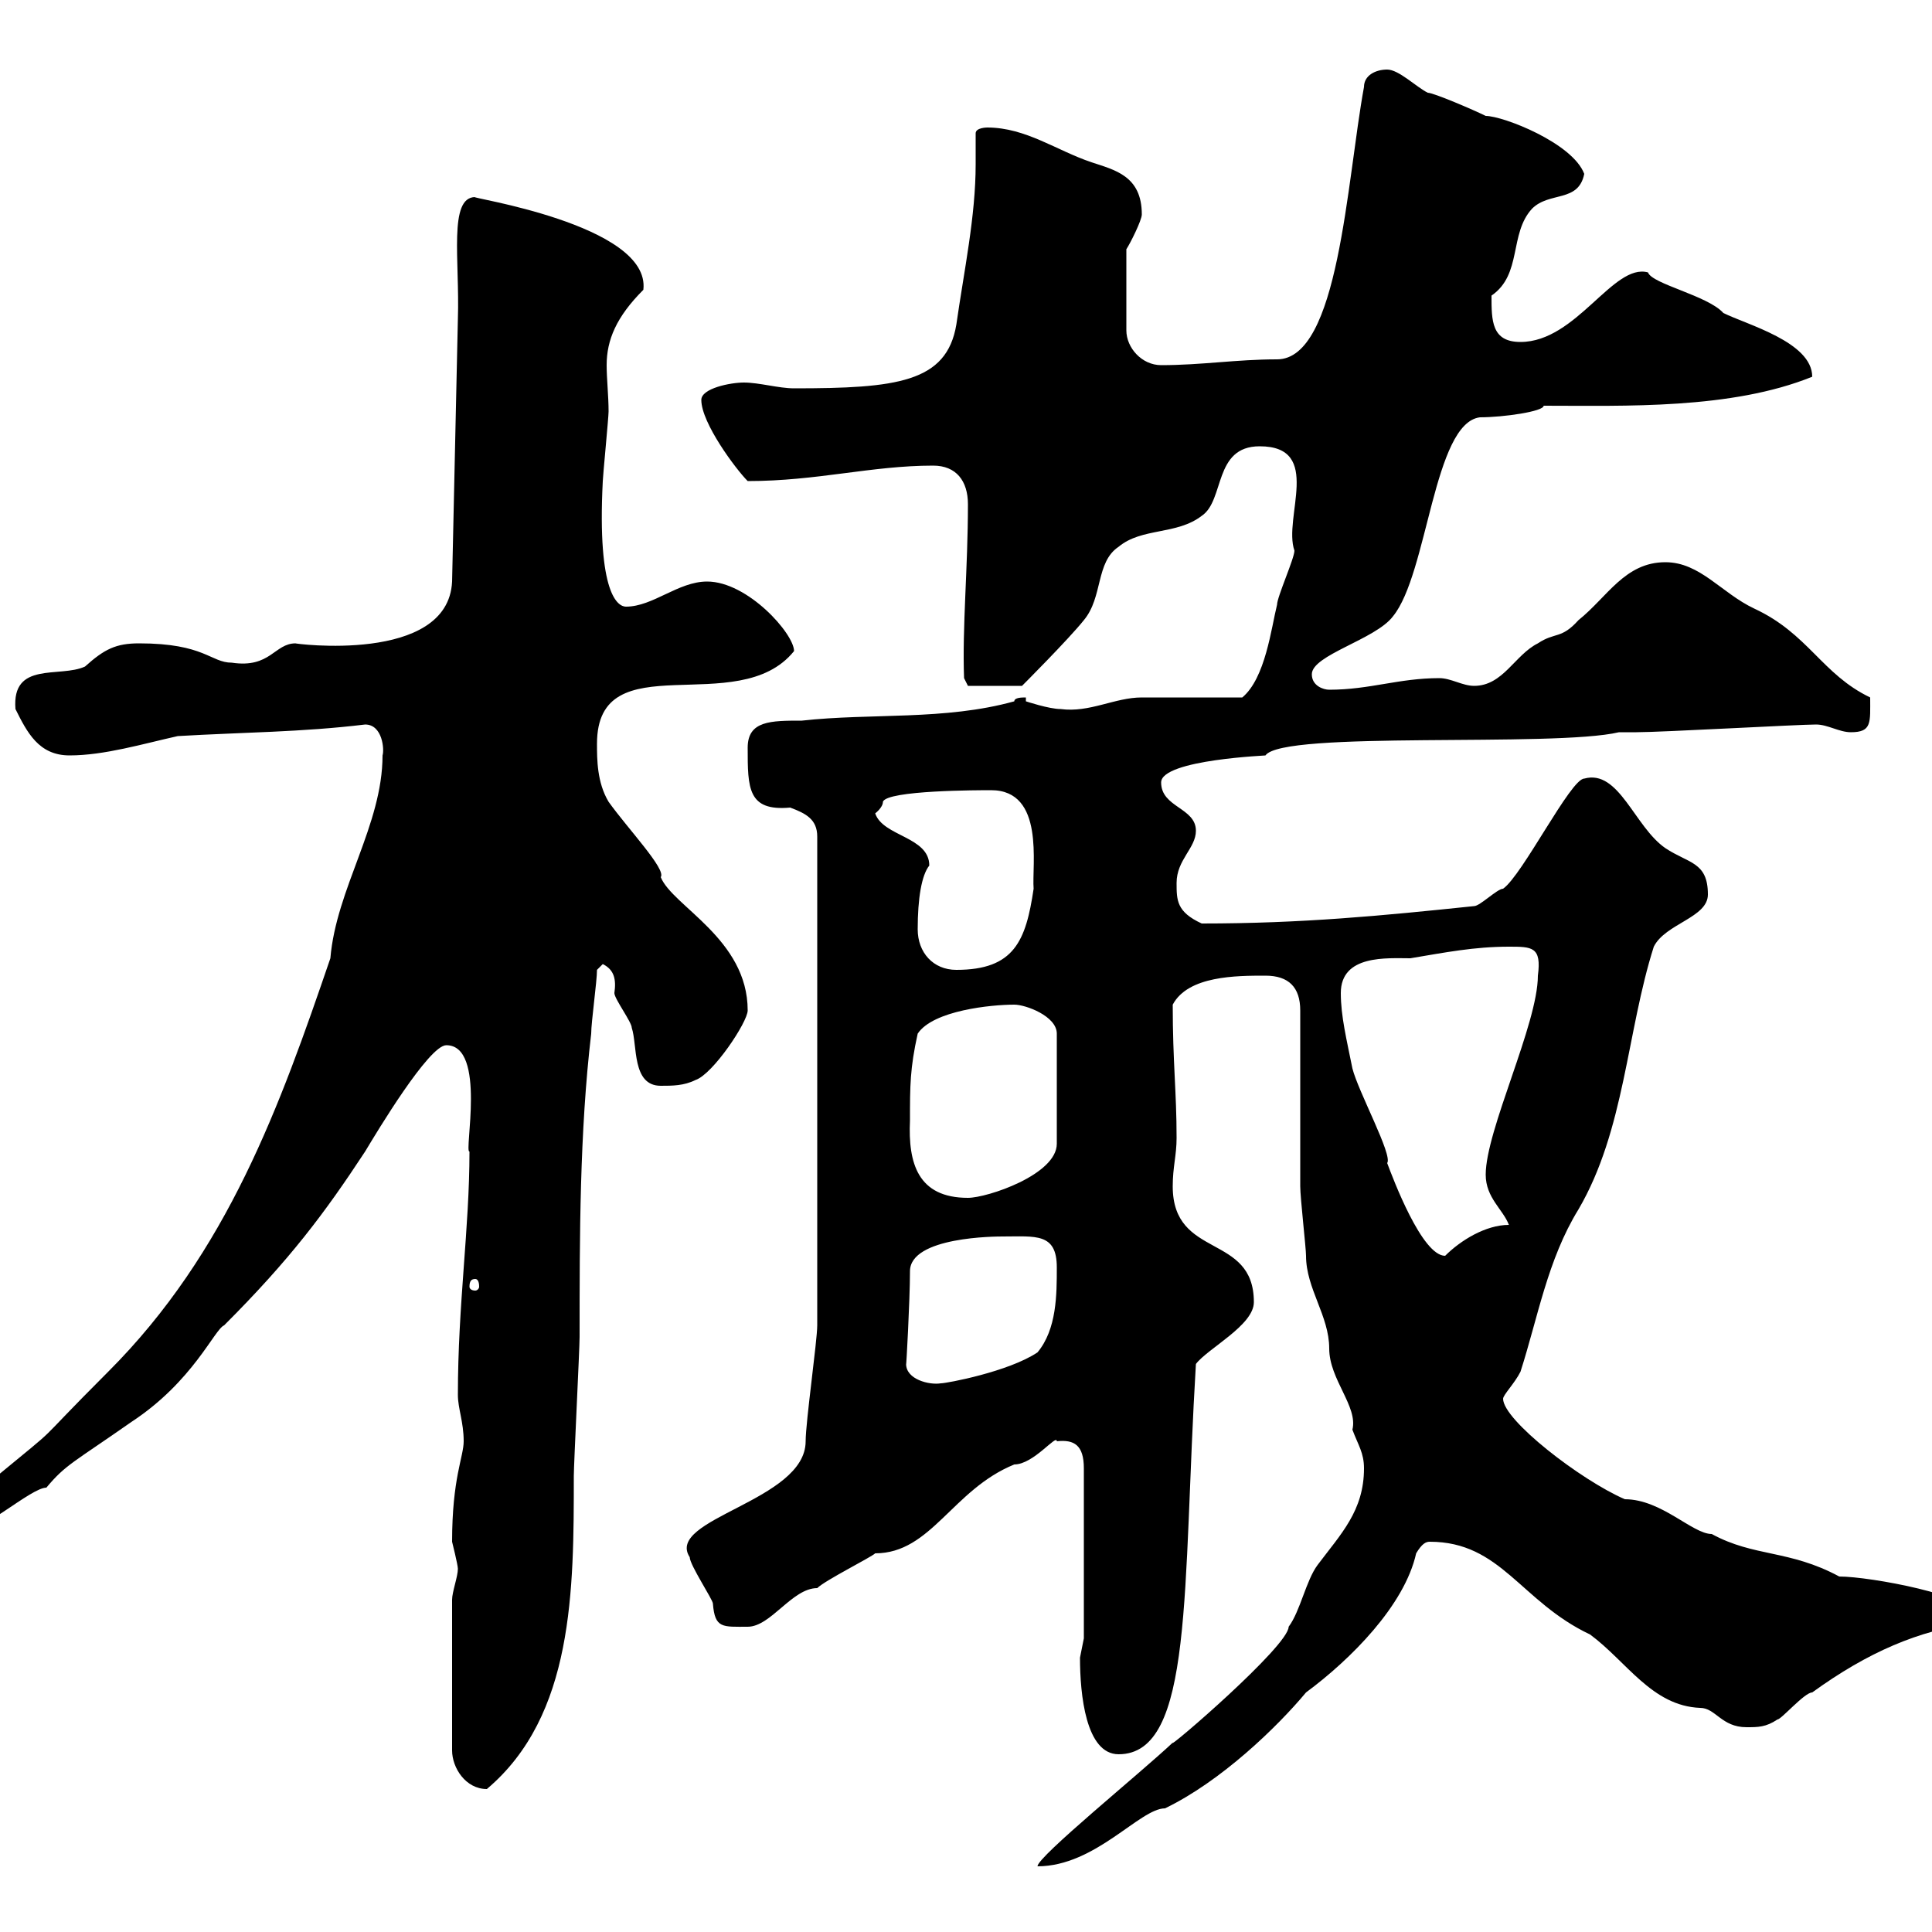 <svg xmlns="http://www.w3.org/2000/svg" xmlns:xlink="http://www.w3.org/1999/xlink" width="300" height="300"><path d="M211.80 228C211.80 234.60 208.20 238.20 204.60 243C202.80 245.40 201.90 250.20 200.10 252.60C200.10 255.60 181.20 271.80 182.10 270.60C177 275.40 161.10 288.30 161.10 289.80C170.10 289.80 177 280.80 180.90 280.80C189.60 276.60 198.30 268.20 202.80 262.80C209.70 257.70 218.10 249.30 219.90 241.20C220.80 239.70 221.40 239.40 222 239.40C233.10 239.40 236.10 248.70 246.90 253.80C252.60 258 256.50 264.90 264 265.20C266.40 265.20 267.30 268.20 271.20 268.20C273 268.20 274.20 268.20 276 267C276.60 267 280.20 262.80 281.40 262.80C290.10 256.50 297.90 253.20 306.60 252C306.60 252 306.60 252 306.60 250.80C306.60 247.80 290.40 244.80 285.60 244.80C277.80 240.60 272.40 241.80 265.80 238.20C262.80 238.20 258 232.80 252.30 232.80C245.40 229.80 233.40 220.50 233.40 217.20C233.40 216.60 235.20 214.80 236.10 213C238.80 204.60 240.30 195.60 245.10 187.80C252.30 175.50 252.60 160.20 256.80 147C258.60 143.40 265.20 142.50 265.20 138.90C265.20 133.80 262.20 134.10 258.60 131.70C253.80 128.40 251.40 119.40 246 120.90C243.90 120.90 236.40 135.90 233.40 138C232.50 138 229.80 140.70 228.90 140.70C214.50 142.20 202.20 143.40 186.60 143.40C182.70 141.60 182.70 139.80 182.70 137.10C182.70 133.50 185.70 131.70 185.70 129C185.70 125.40 180.30 125.40 180.30 121.50C180.30 117.90 197.40 117.30 196.50 117.30C199.20 113.40 241.20 116.10 251.40 113.70L254.10 113.70C258 113.70 279.30 112.50 282 112.50C283.80 112.50 285.60 113.70 287.40 113.70C290.70 113.70 290.40 112.20 290.40 108.30C282.90 104.70 280.80 98.40 272.40 94.50C267.30 92.10 264 87.30 258.60 87.30C252.30 87.30 249.60 92.70 245.10 96.30C242.40 99.30 241.50 98.10 238.80 99.90C235.20 101.70 233.40 106.50 228.90 106.50C227.10 106.50 225.30 105.30 223.50 105.30C217.20 105.30 212.70 107.10 206.40 107.10C205.50 107.10 203.70 106.50 203.70 104.70C203.70 101.70 213.60 99.30 216.30 95.70C221.70 89.10 222.60 65.70 229.80 64.80C233.40 64.80 239.70 63.90 239.70 63C252.30 63 268.80 63.60 281.40 58.50C281.40 53.10 271.20 50.40 267.60 48.60C265.20 45.90 256.50 44.10 255.90 42.30C250.50 40.80 244.80 53.10 236.10 53.10C231.60 53.10 231.60 49.80 231.60 45.90C236.40 42.60 234.30 36.30 237.90 32.40C240.60 29.70 245.10 31.50 246 27C244.20 22.20 233.40 18 230.70 18C228.90 17.10 222.60 14.40 221.70 14.40C219.90 13.50 217.20 10.80 215.40 10.80C213.60 10.80 211.80 11.70 211.80 13.50C209.10 28.20 207.90 55.80 198.30 55.80C192 55.80 186.60 56.70 180.30 56.70C177.30 56.70 174.90 54 174.90 51.30L174.90 38.70C175.50 37.80 177.30 34.20 177.30 33.30C177.30 27.30 173.10 26.40 169.50 25.20C164.10 23.40 159.30 19.80 153.30 19.80C153.30 19.80 151.50 19.80 151.50 20.70C151.50 22.20 151.50 23.70 151.50 25.50C151.50 33.60 149.70 42 148.50 50.40C147 59.40 139.20 60.30 123.30 60.30C120.90 60.30 117.90 59.40 115.50 59.40C113.40 59.40 108.90 60.30 108.90 62.10C108.90 65.70 114.30 72.90 116.10 74.70C126.90 74.70 135.30 72.30 144.90 72.30C148.50 72.30 150.30 74.70 150.30 78.30C150.30 88.20 149.40 97.50 149.70 105.30L150.30 106.50L158.70 106.50C158.70 106.50 165.90 99.30 168.30 96.30C171.30 92.70 170.10 87.30 173.70 84.90C177.30 81.90 182.70 83.10 186.60 80.10C190.20 77.70 188.40 69.30 195.60 69.30C205.50 69.30 199.20 80.40 201 85.50C201 86.70 198.30 92.70 198.30 93.90C197.40 97.50 196.50 105.30 192.90 108.30C190.20 108.30 180.30 108.30 177.30 108.30C173.10 108.30 169.20 110.70 164.70 110.10C162.90 110.10 159.30 108.90 159.30 108.90L159.30 108.30C158.70 108.30 157.50 108.30 157.50 108.90C146.70 111.90 135.30 110.70 124.50 111.90C119.70 111.90 116.10 111.90 116.10 116.10C116.10 122.40 116.10 126 122.70 125.40C125.10 126.30 126.90 127.20 126.90 129.90L126.90 205.80C126.90 208.20 125.10 220.80 125.10 223.80C125.10 233.10 103.20 235.80 107.10 241.80C107.10 243 110.70 248.40 110.70 249C111 252.90 112.20 252.60 116.10 252.60C119.70 252.60 123 246.60 126.90 246.60C128.10 245.40 135.30 241.80 135.90 241.20C144.60 241.20 147.90 231.30 157.50 227.40C160.50 227.40 164.10 222.60 164.10 223.80C166.80 223.50 168.30 224.40 168.30 228L168.30 254.40C168.30 254.40 167.70 257.40 167.70 257.40C167.70 263.10 168.60 272.40 173.70 272.40C185.40 272.40 183.60 246.60 185.70 211.80C187.50 209.40 194.70 205.80 194.70 202.20C194.70 191.40 182.10 195.60 182.10 184.20C182.10 181.20 182.70 179.40 182.70 176.70C182.70 169.50 182.10 165 182.10 156C184.50 151.50 192 151.50 196.50 151.50C200.10 151.50 201.90 153.30 201.90 156.90C201.90 160.50 201.90 179.40 201.90 184.20C201.90 186 202.80 193.80 202.80 195C202.80 200.10 206.40 204.30 206.40 209.40C206.40 214.20 210.90 218.40 210 222C210.90 224.40 211.80 225.60 211.80 228ZM70.20 248.40L70.20 271.80C70.20 274.50 72.30 277.80 75.60 277.80C89.10 266.40 89.10 246.90 89.10 229.20C89.10 227.40 90 209.40 90 207.60C90 192 90 175.80 91.80 160.50C91.80 158.70 92.70 152.40 92.70 150.60L93.60 149.70C95.40 150.60 95.70 152.10 95.40 154.20C95.40 155.10 98.10 158.70 98.10 159.60C99 162.30 98.10 168.60 102.60 168.60C104.40 168.60 106.20 168.60 108 167.70C110.70 166.80 116.10 158.70 116.10 156.90C116.10 145.80 104.40 140.70 102.60 136.20C103.50 135 97.50 128.70 94.50 124.50C92.70 121.50 92.70 117.90 92.70 115.50C92.70 99.60 114.60 111.90 123.30 101.10C123.30 98.40 116.10 90.30 109.80 90.30C105.30 90.30 101.40 94.20 97.20 94.20C96 94.20 92.70 92.40 93.60 74.70C93.60 74.10 94.50 64.80 94.50 63.90C94.50 61.50 94.20 58.80 94.20 56.70C94.20 52.80 95.70 49.20 99.90 45C101.10 34.80 72 30.60 73.80 30.60C69.60 30.60 71.40 40.50 71.10 49.50L70.20 90.30C69.60 103.20 45.30 99.90 45.90 99.90C42.60 99.90 42 103.80 36 102.90C32.70 102.90 31.80 99.90 21.60 99.90C18 99.90 16.20 100.80 13.20 103.50C9.30 105.30 1.80 102.60 2.40 110.10C4.20 113.70 6 117.30 10.80 117.30C16.20 117.30 22.20 115.50 27.60 114.30C37.80 113.70 46.80 113.70 56.70 112.50C59.40 112.50 59.70 116.40 59.40 117.30C59.40 128.10 52.20 138 51.30 148.80C43.50 171.60 35.40 194.40 16.80 213C3.90 225.90 10.80 219.90-1.20 229.80C-3.30 232.80-6.60 234.60-6.60 238.20C-3 238.20 4.80 231 7.20 231C10.20 227.40 11.40 227.10 20.40 220.80C30 214.50 33.30 206.40 34.80 205.80C45 195.60 50.40 188.40 56.70 178.80C58.50 175.80 66.60 162.30 69.30 162.30C75.60 162.30 72 179.10 72.90 178.80C72.90 190.80 71.10 202.50 71.10 216.60C71.10 218.70 72 220.80 72 223.80C72 226.20 70.20 229.50 70.20 239.40C70.20 239.40 71.10 243 71.10 243.60C71.10 244.80 70.20 247.20 70.20 248.40ZM140.70 211.80C140.70 212.70 141.30 201.90 141.30 197.40C141.30 192 154.80 192 155.70 192C160.80 192 164.10 191.40 164.10 196.80C164.10 201 164.10 206.40 161.10 210C156.60 213 147 214.80 146.10 214.80C144.30 215.10 140.70 214.20 140.70 211.80ZM73.80 198.60C74.10 198.60 74.40 198.90 74.40 199.80C74.40 200.10 74.10 200.40 73.80 200.40C73.20 200.40 72.90 200.10 72.90 199.80C72.90 198.90 73.20 198.60 73.80 198.60ZM208.20 154.20C208.20 148.20 215.40 148.80 219 148.80C224.40 147.90 228.90 147 234.30 147C237.90 147 239.40 147 238.80 151.50C238.80 159 230.70 175.50 230.70 182.40C230.70 186 233.40 187.80 234.30 190.20C230.70 190.20 226.80 192.60 224.40 195C220.80 195 216.30 183 215.40 180.60C216.30 179.40 210.90 169.50 210 165.90C209.10 161.40 208.20 157.80 208.20 154.20ZM141.30 174C141.30 168.60 141.30 165.90 142.50 160.50C144.90 156.90 153.90 156 157.50 156C159.30 156 164.10 157.80 164.10 160.50L164.10 177.60C164.10 182.40 153.30 186 150.30 186C142.50 186 141 180.60 141.30 174ZM142.50 144.30C142.50 139.50 143.10 135.90 144.30 134.40C144.30 129.90 137.10 129.90 135.90 126.30C135.90 126.30 137.10 125.40 137.10 124.50C137.70 122.70 152.10 122.70 153.90 122.70C162.30 122.70 160.20 134.40 160.50 138C159.30 146.10 157.50 150.60 148.50 150.60C144.90 150.60 142.50 147.90 142.50 144.30Z"/></svg>